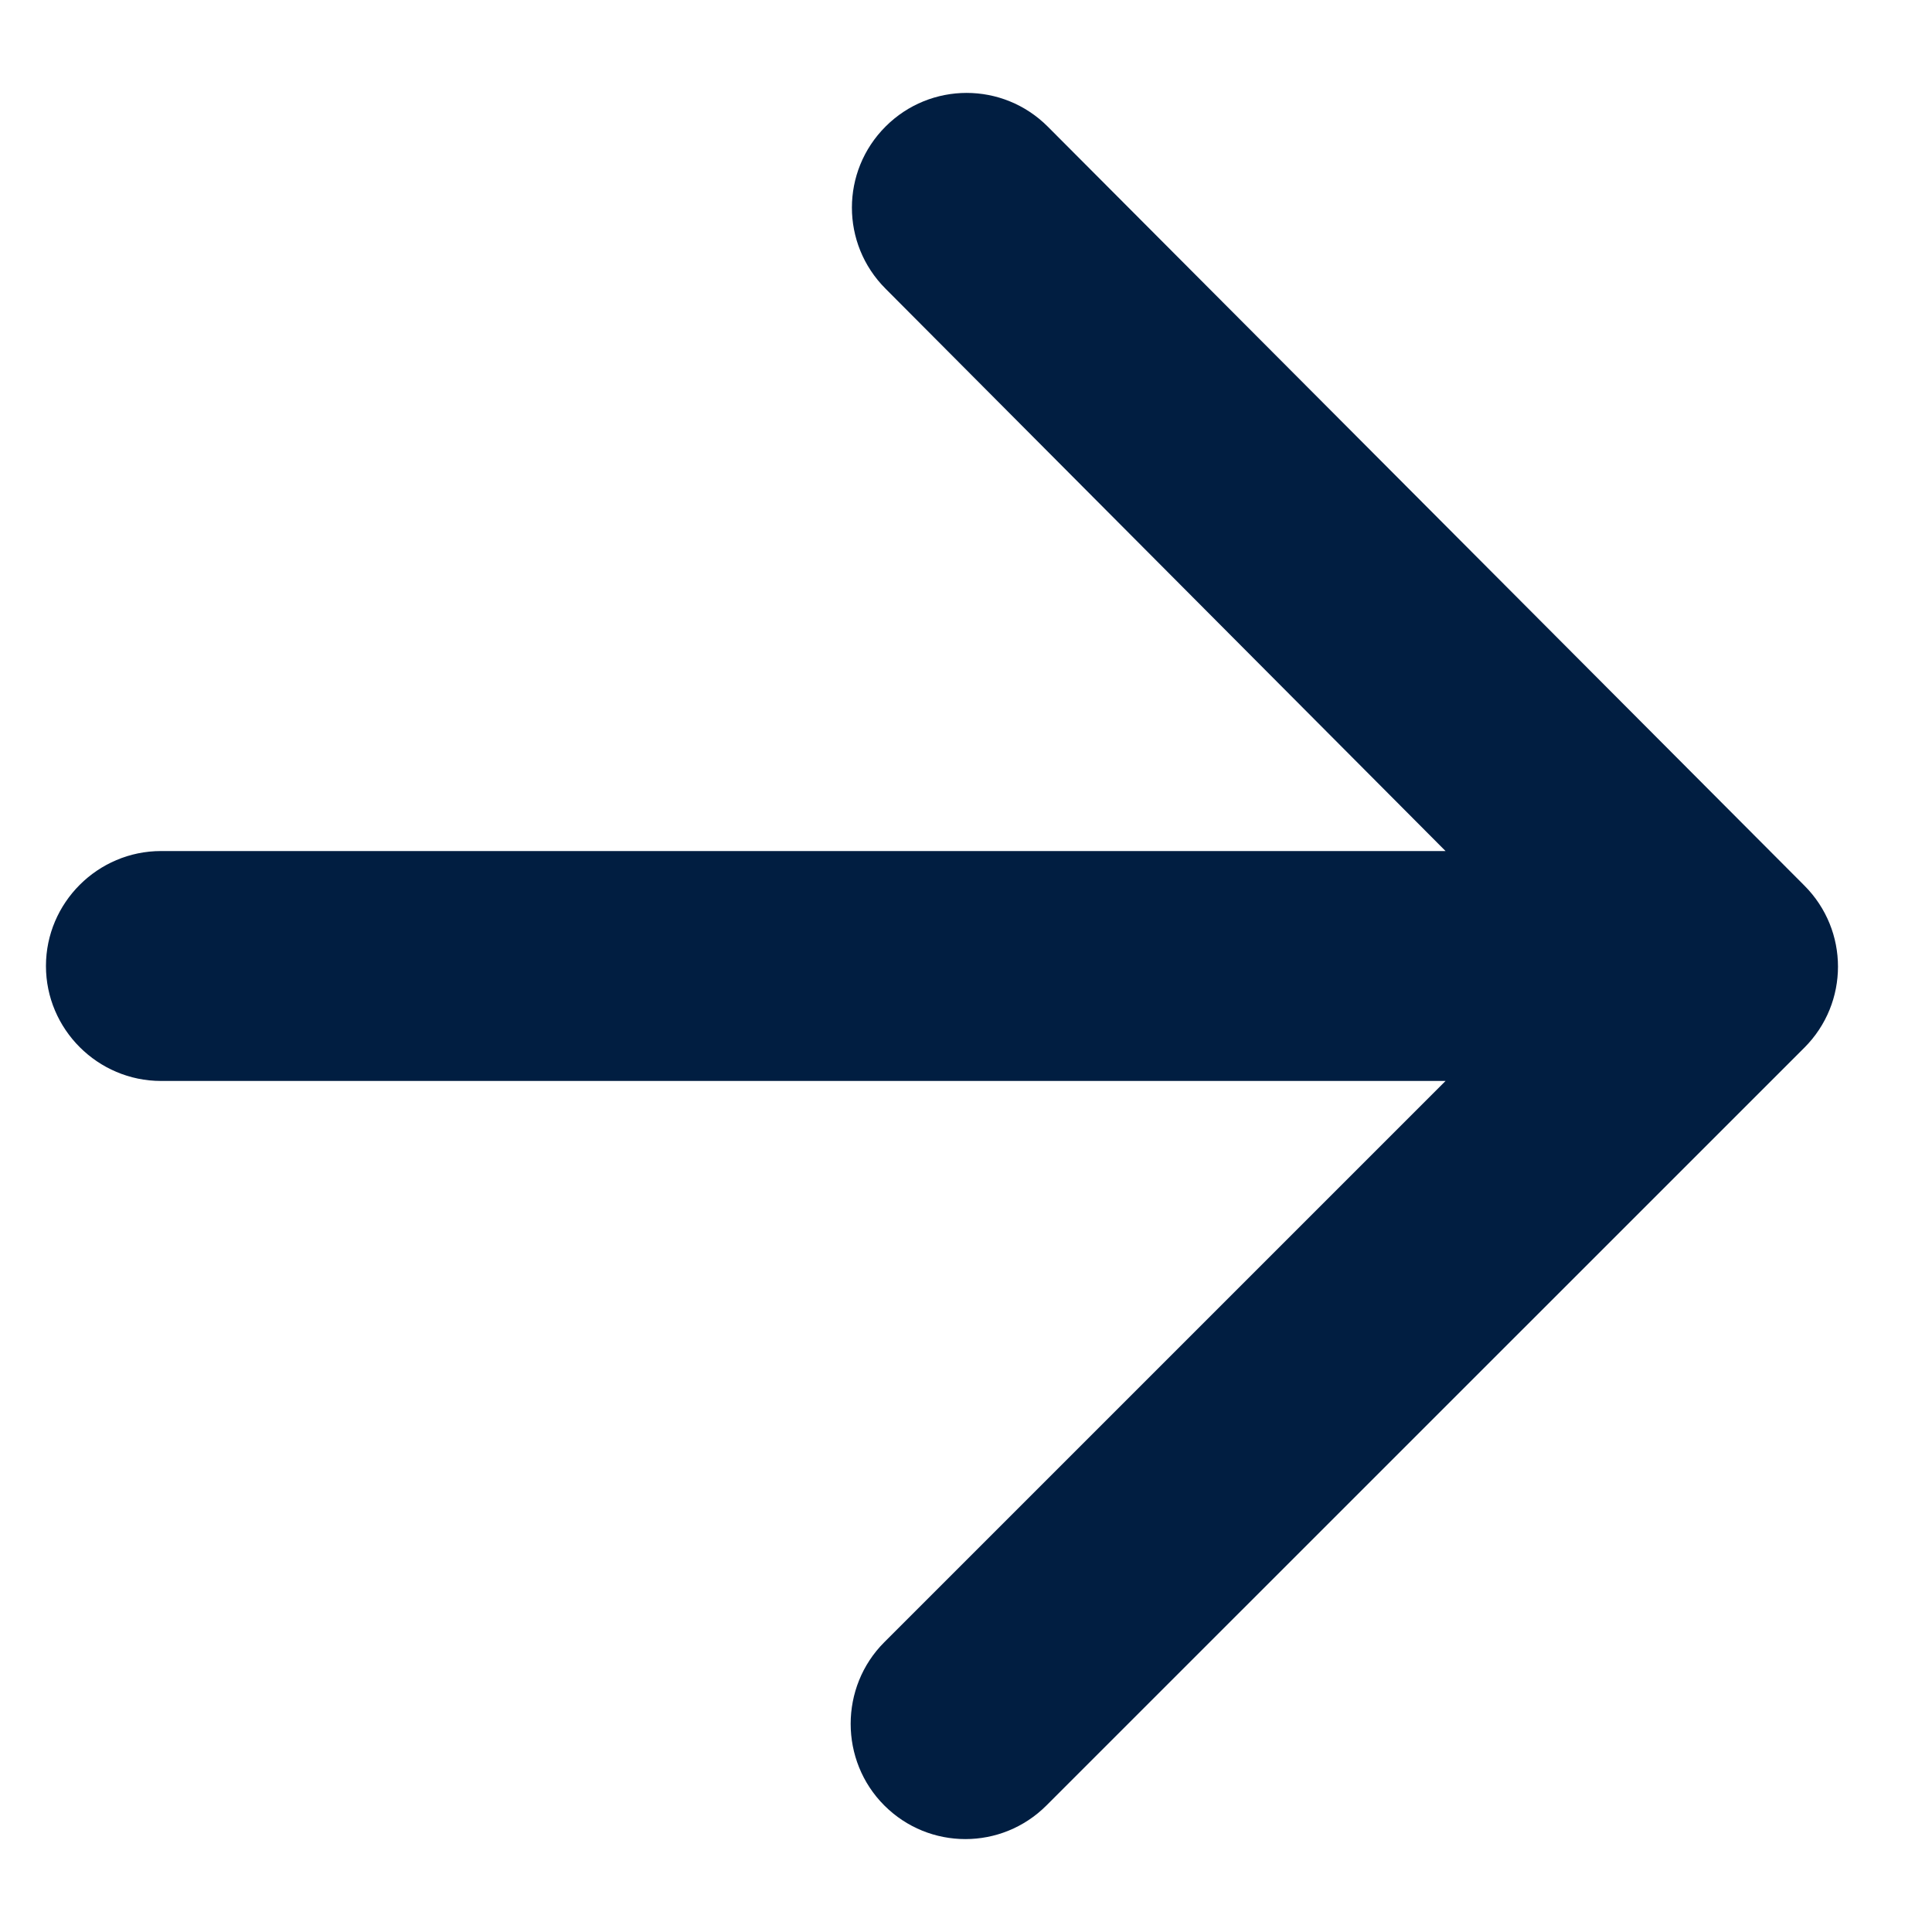 <svg width="14" height="14" viewBox="0 0 14 14" fill="none" xmlns="http://www.w3.org/2000/svg">
<path d="M1.167 7.833H10.475L6.408 11.9C6.083 12.225 6.083 12.758 6.408 13.083C6.733 13.408 7.258 13.408 7.583 13.083L13.075 7.592C13.4 7.267 13.4 6.742 13.075 6.417L7.592 0.917C7.267 0.592 6.742 0.592 6.417 0.917C6.092 1.242 6.092 1.767 6.417 2.092L10.475 6.167H1.167C0.708 6.167 0.333 6.542 0.333 7C0.333 7.458 0.708 7.833 1.167 7.833Z" fill="#011E41"/>
</svg>
